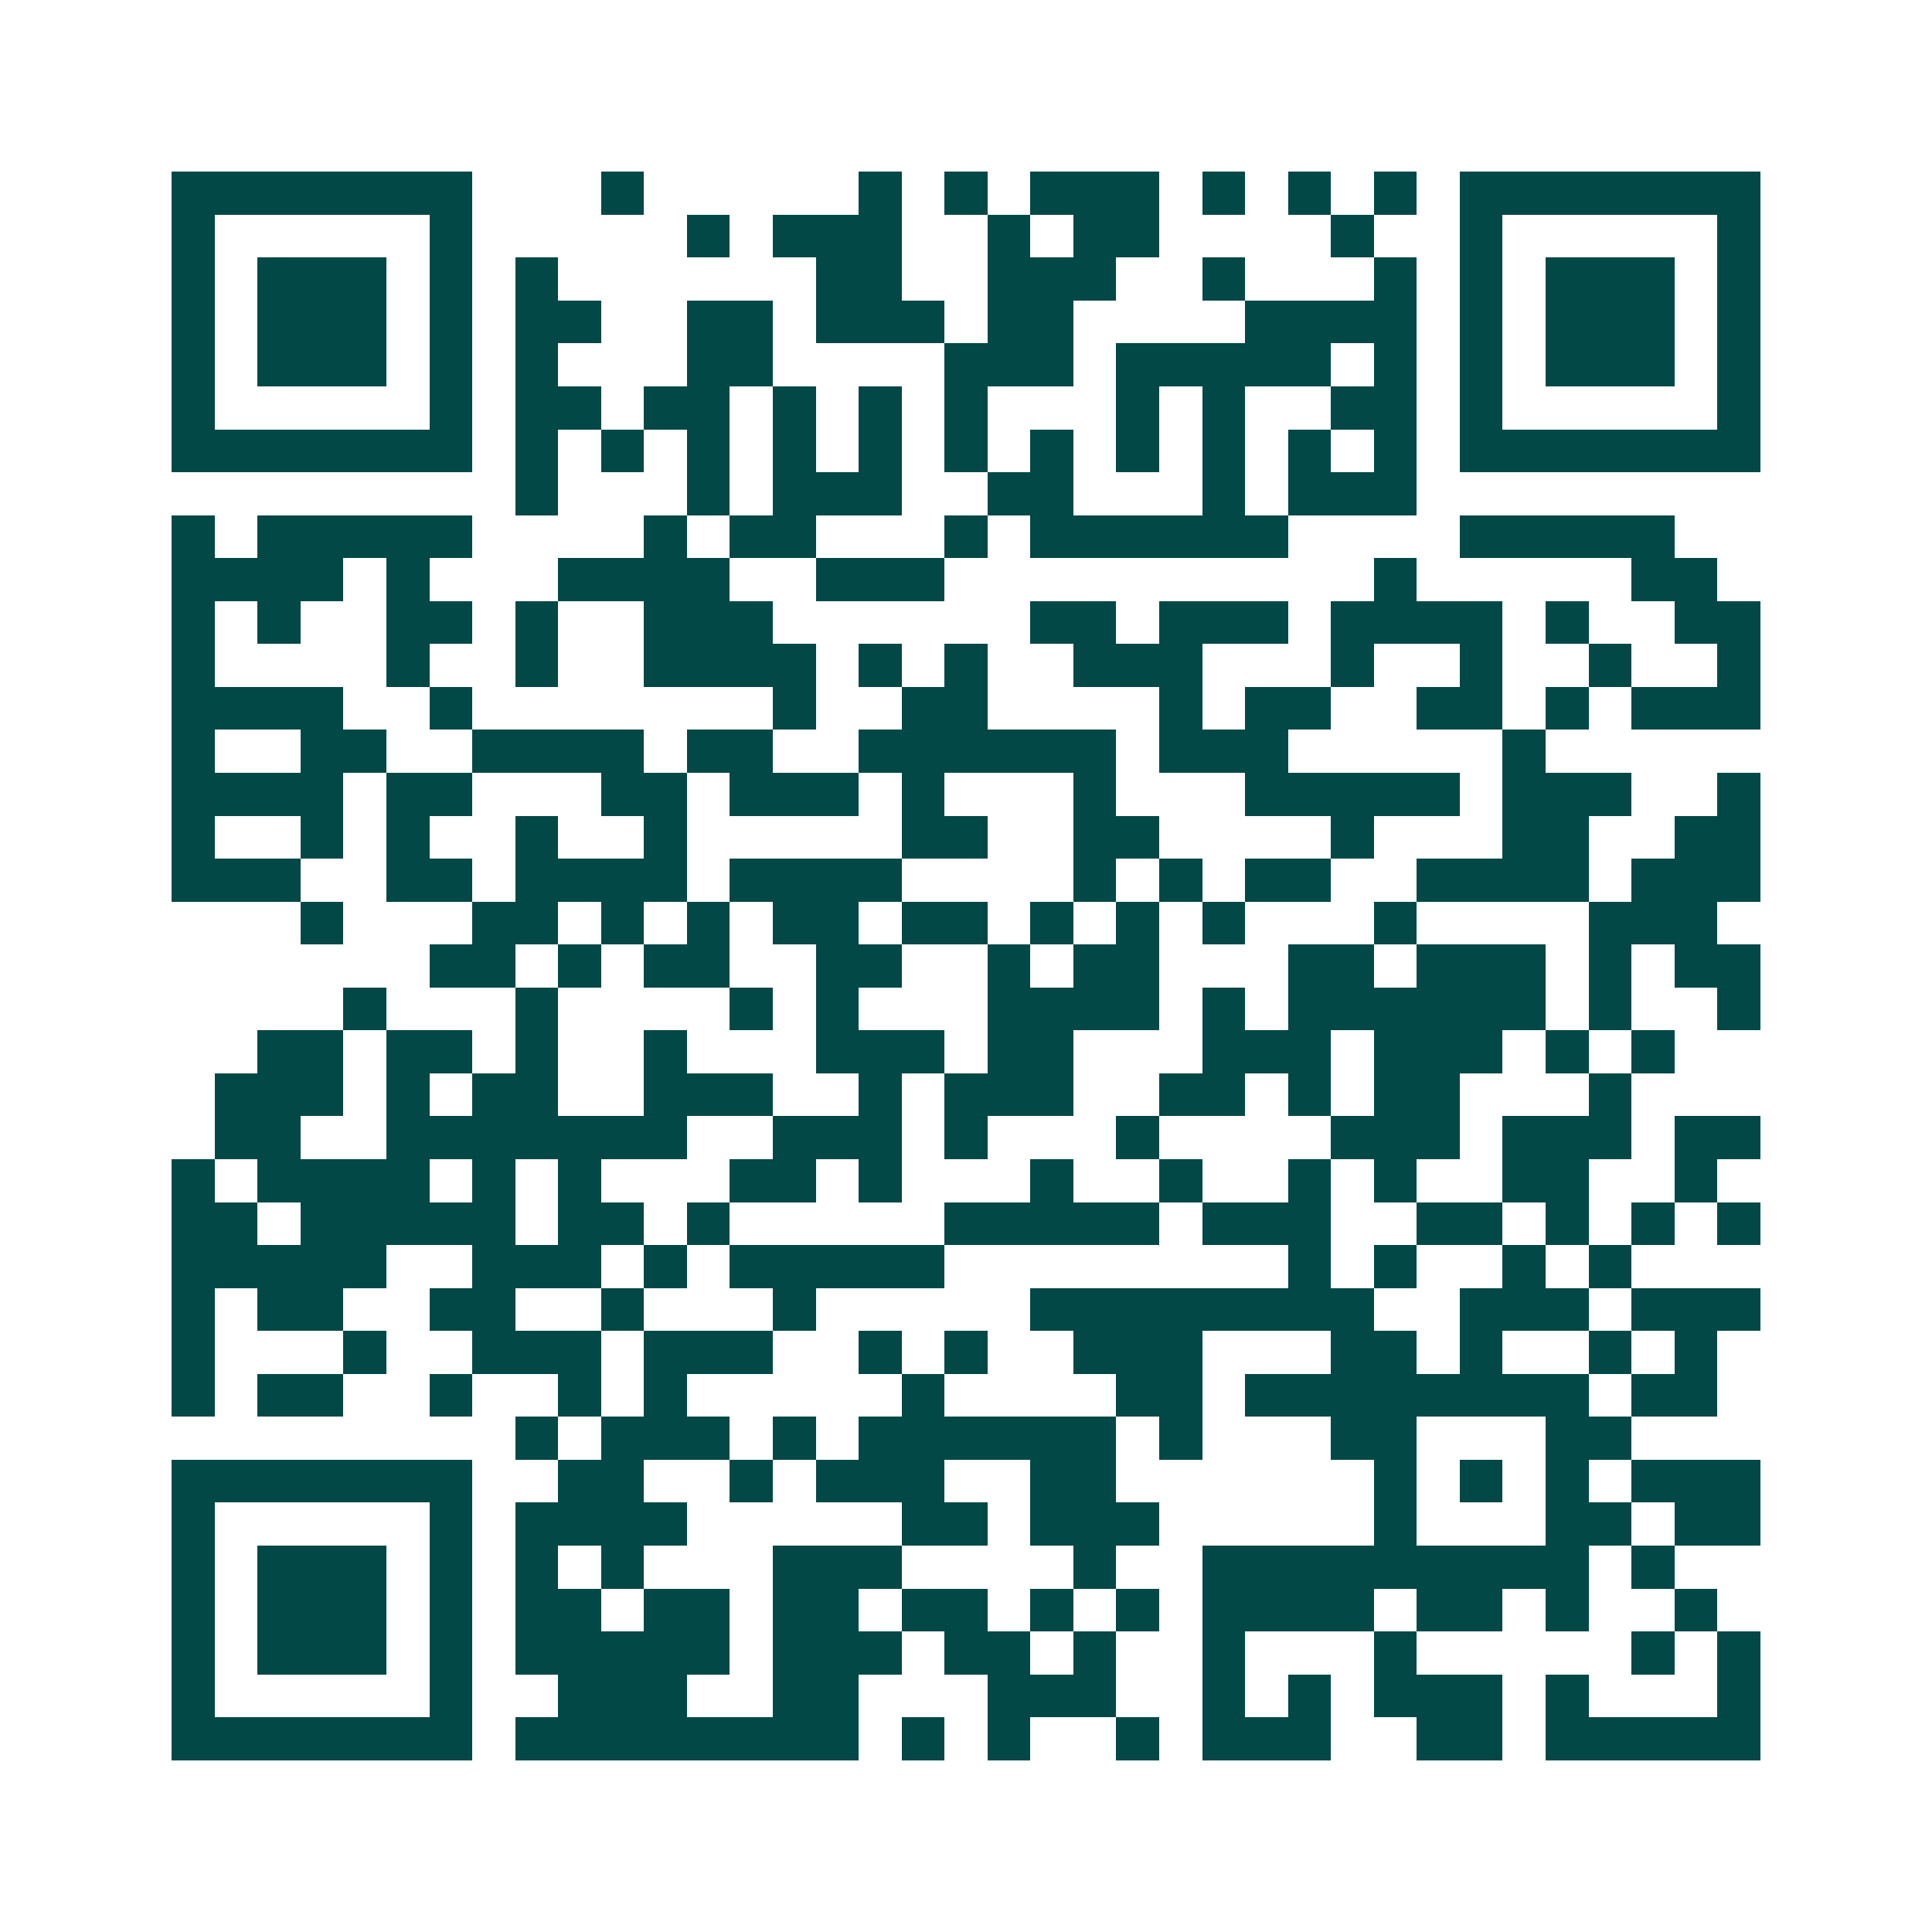 <svg xmlns="http://www.w3.org/2000/svg" width="200" height="200" viewBox="0 0 45 45" shape-rendering="crispEdges"><path fill="#ffffff" d="M0 0h45v45H0z"/><path stroke="#014847" d="M4 4.5h7m3 0h1m5 0h1m1 0h1m1 0h3m1 0h1m1 0h1m1 0h1m1 0h7M4 5.5h1m5 0h1m5 0h1m1 0h3m2 0h1m1 0h2m4 0h1m2 0h1m5 0h1M4 6.5h1m1 0h3m1 0h1m1 0h1m6 0h2m2 0h3m2 0h1m3 0h1m1 0h1m1 0h3m1 0h1M4 7.5h1m1 0h3m1 0h1m1 0h2m2 0h2m1 0h3m1 0h2m4 0h4m1 0h1m1 0h3m1 0h1M4 8.5h1m1 0h3m1 0h1m1 0h1m3 0h2m4 0h3m1 0h5m1 0h1m1 0h1m1 0h3m1 0h1M4 9.5h1m5 0h1m1 0h2m1 0h2m1 0h1m1 0h1m1 0h1m3 0h1m1 0h1m2 0h2m1 0h1m5 0h1M4 10.5h7m1 0h1m1 0h1m1 0h1m1 0h1m1 0h1m1 0h1m1 0h1m1 0h1m1 0h1m1 0h1m1 0h1m1 0h7M12 11.5h1m3 0h1m1 0h3m2 0h2m3 0h1m1 0h3M4 12.5h1m1 0h5m4 0h1m1 0h2m3 0h1m1 0h6m4 0h5M4 13.5h4m1 0h1m3 0h4m2 0h3m10 0h1m5 0h2M4 14.5h1m1 0h1m2 0h2m1 0h1m2 0h3m6 0h2m1 0h3m1 0h4m1 0h1m2 0h2M4 15.5h1m4 0h1m2 0h1m2 0h4m1 0h1m1 0h1m2 0h3m3 0h1m2 0h1m2 0h1m2 0h1M4 16.5h4m2 0h1m7 0h1m2 0h2m4 0h1m1 0h2m2 0h2m1 0h1m1 0h3M4 17.5h1m2 0h2m2 0h4m1 0h2m2 0h6m1 0h3m5 0h1M4 18.5h4m1 0h2m3 0h2m1 0h3m1 0h1m3 0h1m3 0h5m1 0h3m2 0h1M4 19.5h1m2 0h1m1 0h1m2 0h1m2 0h1m5 0h2m2 0h2m4 0h1m3 0h2m2 0h2M4 20.5h3m2 0h2m1 0h4m1 0h4m4 0h1m1 0h1m1 0h2m2 0h4m1 0h3M7 21.5h1m3 0h2m1 0h1m1 0h1m1 0h2m1 0h2m1 0h1m1 0h1m1 0h1m3 0h1m4 0h3M10 22.5h2m1 0h1m1 0h2m2 0h2m2 0h1m1 0h2m3 0h2m1 0h3m1 0h1m1 0h2M8 23.5h1m3 0h1m4 0h1m1 0h1m3 0h4m1 0h1m1 0h6m1 0h1m2 0h1M6 24.5h2m1 0h2m1 0h1m2 0h1m3 0h3m1 0h2m3 0h3m1 0h3m1 0h1m1 0h1M5 25.5h3m1 0h1m1 0h2m2 0h3m2 0h1m1 0h3m2 0h2m1 0h1m1 0h2m3 0h1M5 26.5h2m2 0h7m2 0h3m1 0h1m3 0h1m4 0h3m1 0h3m1 0h2M4 27.5h1m1 0h4m1 0h1m1 0h1m3 0h2m1 0h1m3 0h1m2 0h1m2 0h1m1 0h1m2 0h2m2 0h1M4 28.5h2m1 0h5m1 0h2m1 0h1m5 0h5m1 0h3m2 0h2m1 0h1m1 0h1m1 0h1M4 29.5h5m2 0h3m1 0h1m1 0h5m8 0h1m1 0h1m2 0h1m1 0h1M4 30.5h1m1 0h2m2 0h2m2 0h1m3 0h1m5 0h8m2 0h3m1 0h3M4 31.5h1m3 0h1m2 0h3m1 0h3m2 0h1m1 0h1m2 0h3m3 0h2m1 0h1m2 0h1m1 0h1M4 32.5h1m1 0h2m2 0h1m2 0h1m1 0h1m5 0h1m4 0h2m1 0h8m1 0h2M12 33.5h1m1 0h3m1 0h1m1 0h6m1 0h1m3 0h2m3 0h2M4 34.5h7m2 0h2m2 0h1m1 0h3m2 0h2m6 0h1m1 0h1m1 0h1m1 0h3M4 35.5h1m5 0h1m1 0h4m5 0h2m1 0h3m5 0h1m3 0h2m1 0h2M4 36.5h1m1 0h3m1 0h1m1 0h1m1 0h1m3 0h3m4 0h1m2 0h9m1 0h1M4 37.5h1m1 0h3m1 0h1m1 0h2m1 0h2m1 0h2m1 0h2m1 0h1m1 0h1m1 0h4m1 0h2m1 0h1m2 0h1M4 38.5h1m1 0h3m1 0h1m1 0h5m1 0h3m1 0h2m1 0h1m2 0h1m3 0h1m5 0h1m1 0h1M4 39.5h1m5 0h1m2 0h3m2 0h2m3 0h3m2 0h1m1 0h1m1 0h3m1 0h1m3 0h1M4 40.5h7m1 0h8m1 0h1m1 0h1m2 0h1m1 0h3m2 0h2m1 0h5"/></svg>
